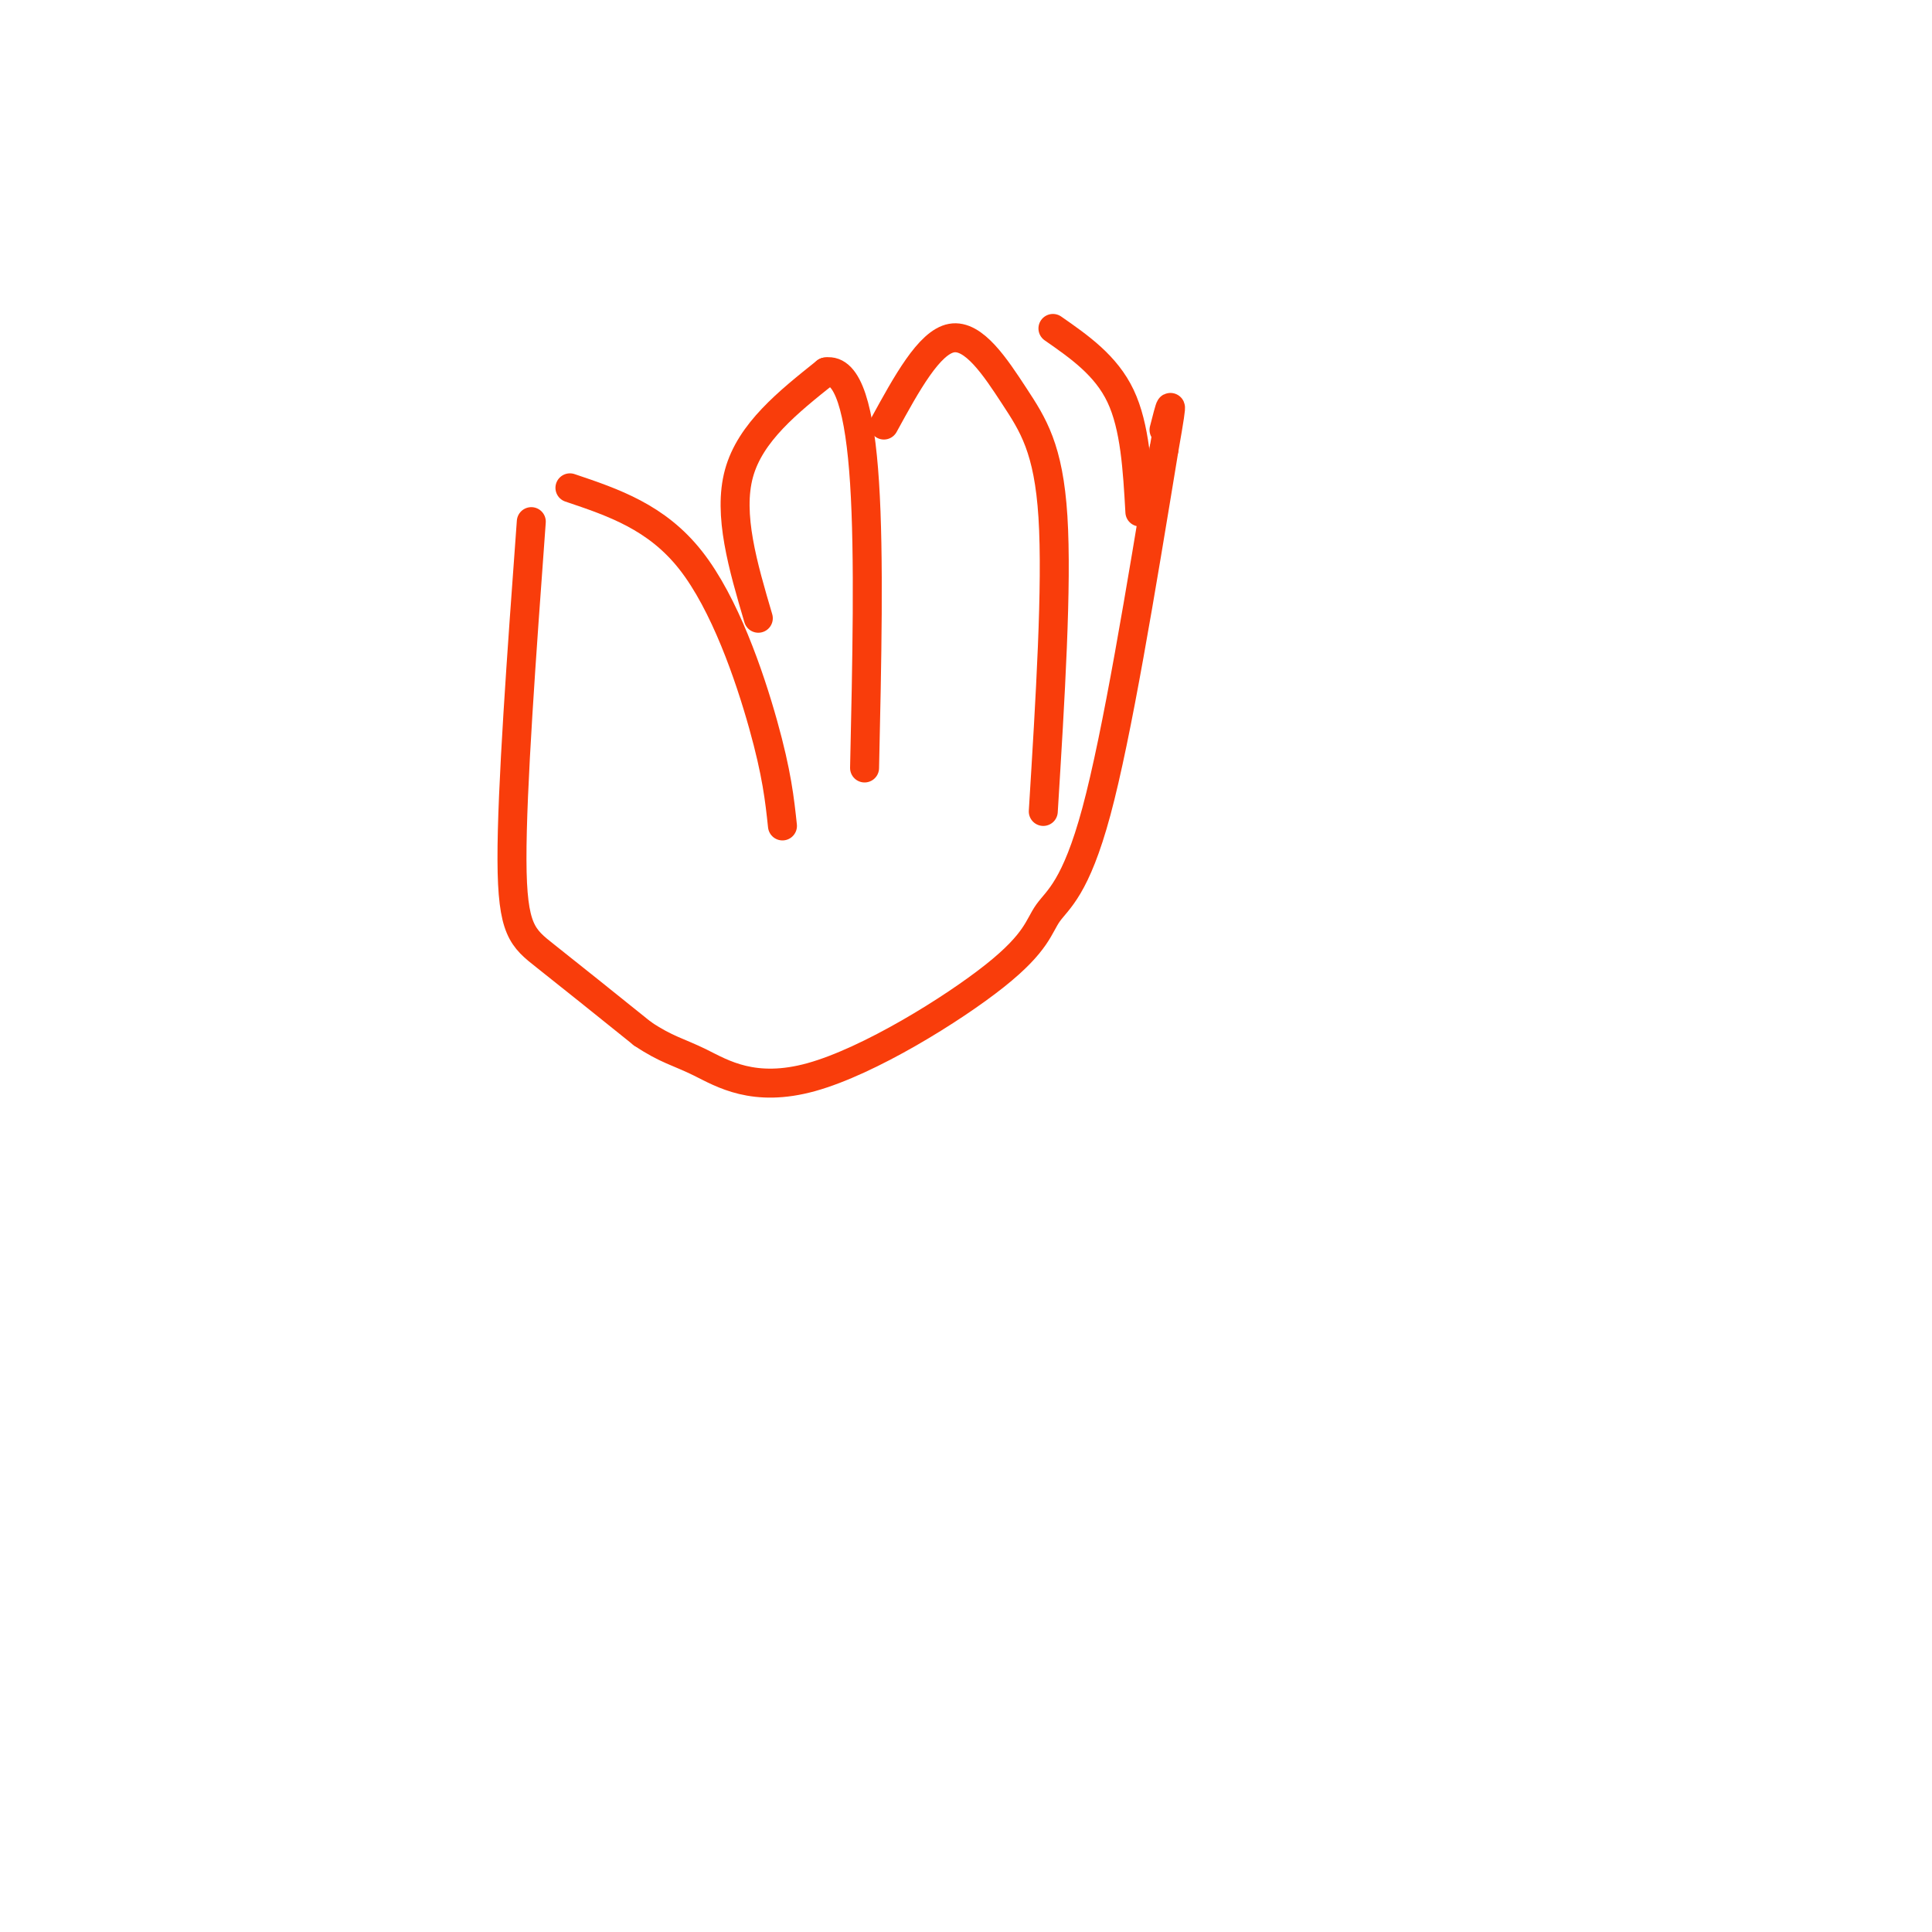 <svg viewBox='0 0 400 400' version='1.1' xmlns='http://www.w3.org/2000/svg' xmlns:xlink='http://www.w3.org/1999/xlink'><g fill='none' stroke='#F93D0B' stroke-width='6' stroke-linecap='round' stroke-linejoin='round'><path d='M110,108c-2.022,27.689 -4.044,55.378 -4,70c0.044,14.622 2.156,16.178 7,20c4.844,3.822 12.422,9.911 20,16'/><path d='M133,214c4.994,3.360 7.480,3.761 12,6c4.520,2.239 11.073,6.315 23,3c11.927,-3.315 29.228,-14.023 38,-21c8.772,-6.977 9.016,-10.225 11,-13c1.984,-2.775 5.710,-5.079 10,-21c4.290,-15.921 9.145,-45.461 14,-75'/><path d='M241,93c2.333,-13.167 1.167,-8.583 0,-4'/><path d='M118,101c8.978,3.022 17.956,6.044 25,15c7.044,8.956 12.156,23.844 15,34c2.844,10.156 3.422,15.578 4,21'/><path d='M157,128c-3.167,-10.750 -6.333,-21.500 -4,-30c2.333,-8.500 10.167,-14.750 18,-21'/><path d='M171,77c4.578,-0.778 7.022,7.778 8,23c0.978,15.222 0.489,37.111 0,59'/><path d='M183,88c4.696,-8.583 9.393,-17.167 14,-18c4.607,-0.833 9.125,6.083 13,12c3.875,5.917 7.107,10.833 8,25c0.893,14.167 -0.554,37.583 -2,61'/><path d='M218,68c5.500,3.833 11.000,7.667 14,14c3.000,6.333 3.500,15.167 4,24'/></g>
</svg>